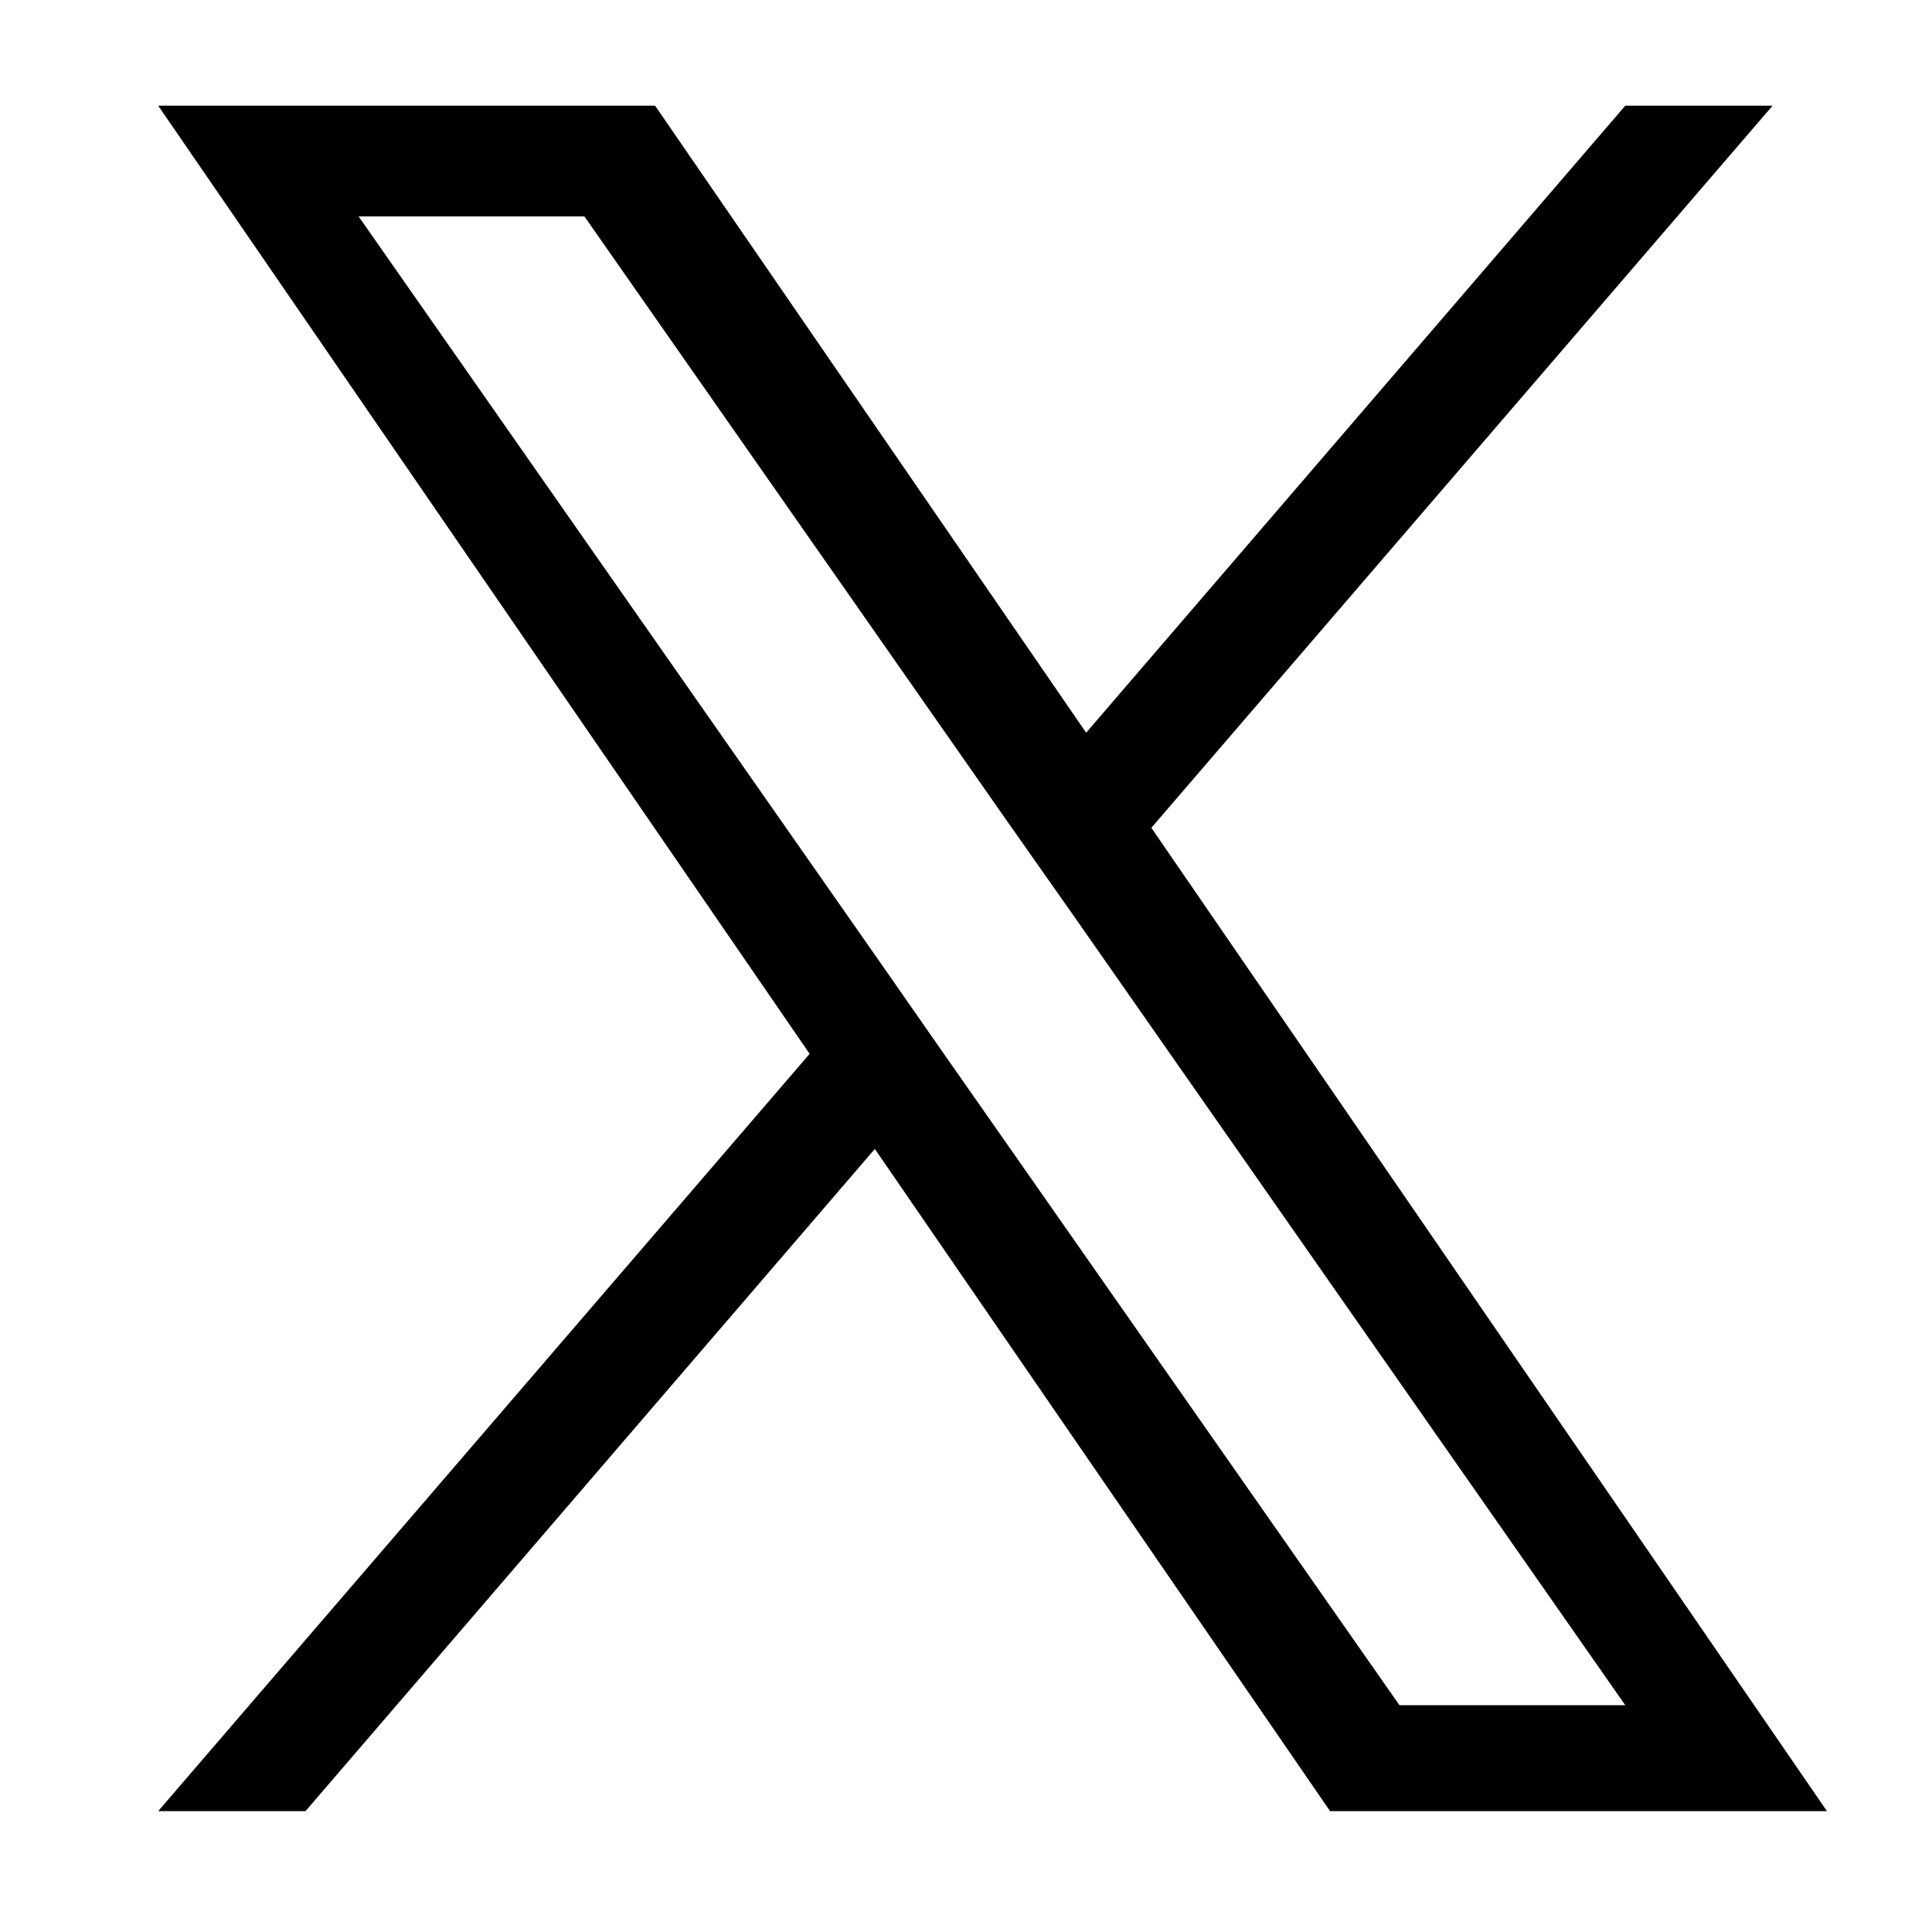 <svg xmlns="http://www.w3.org/2000/svg" width="32" height="32" viewBox="0 0 32 32"><path d="M1229.29 52.169h32v32h-32v-32Z" style="fill-rule:evenodd;fill:none" transform="translate(-1229.28 -52.156)"/><path d="m1248.35 65.867 10.29-11.961h-2.44l-8.93 10.386-7.14-10.386h-8.23l10.79 15.705-10.79 12.543h2.44l9.43-10.968 7.54 10.968h8.23l-11.19-16.287Zm-3.34 3.882-1.09-1.564-8.7-12.444h3.74l7.02 10.043 1.1 1.564 9.12 13.052h-3.74l-7.45-10.652Z" style="fill-rule:evenodd" transform="translate(-1229.28 -52.156)"/></svg>